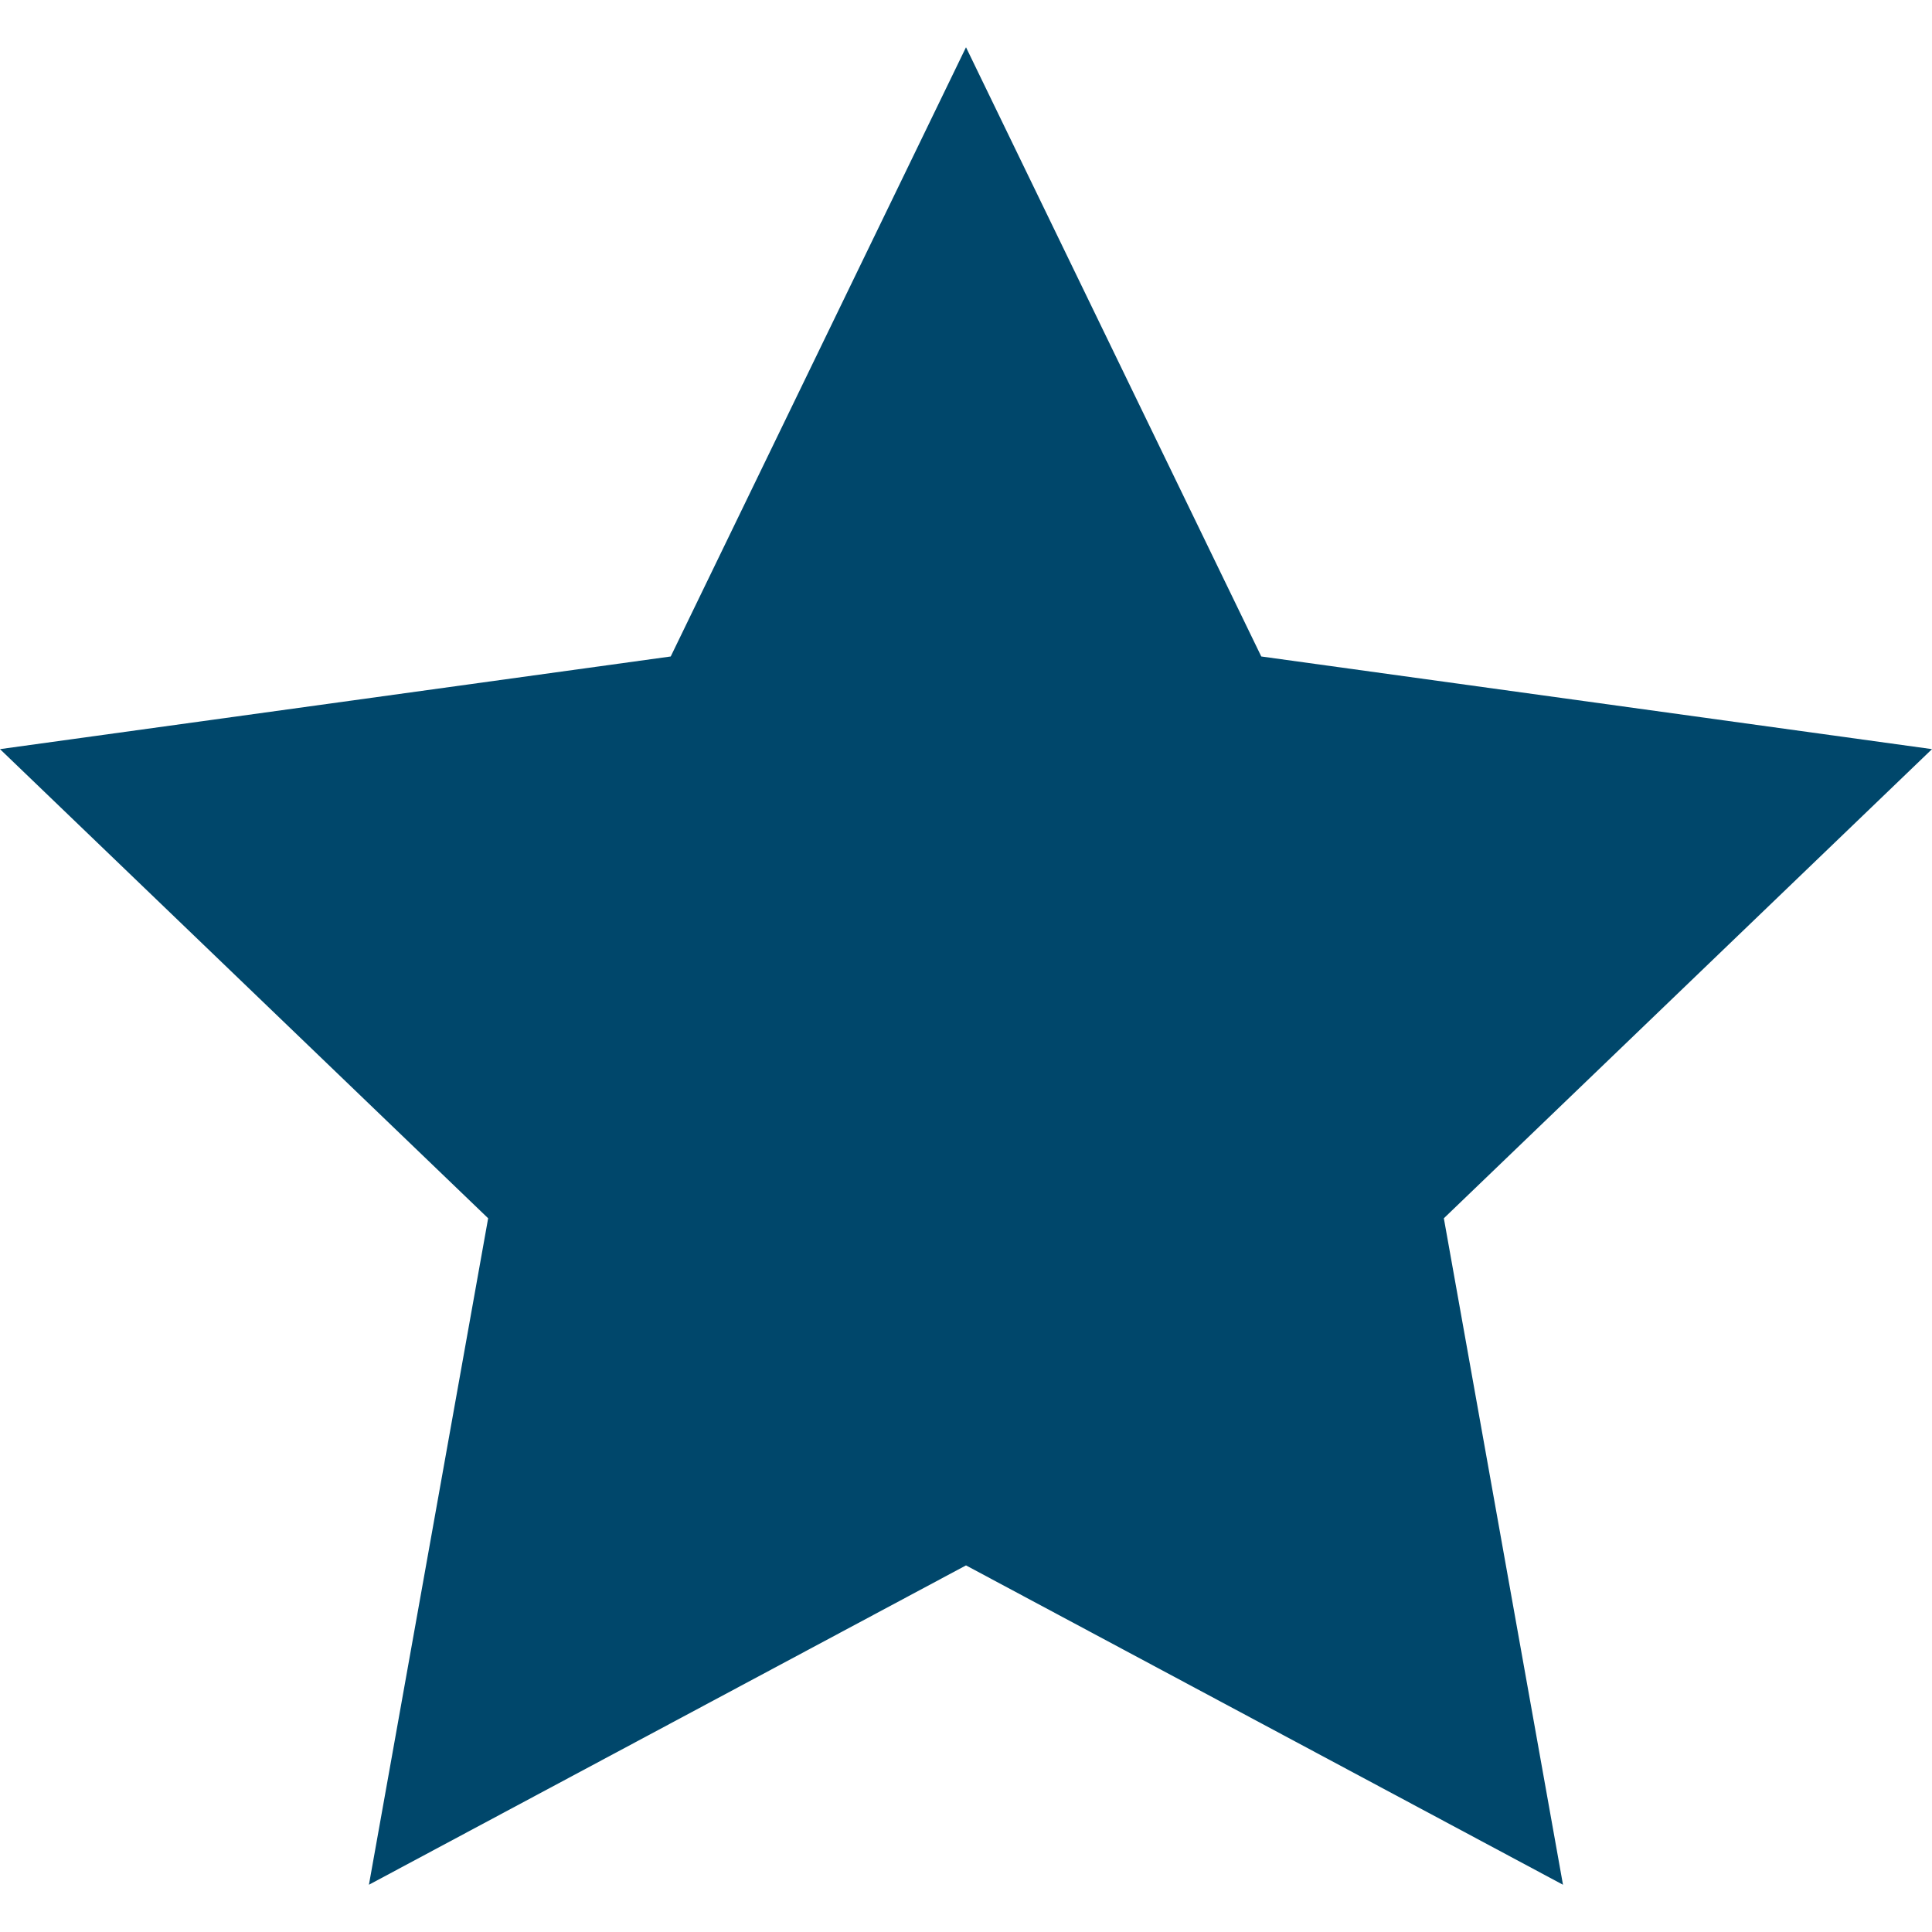 <svg xmlns="http://www.w3.org/2000/svg" width="24" height="24" viewBox="0 0 24 24" fill="#00476b"><path d="M12 .587l3.668 7.568 8.332 1.151-6.064 5.828 1.48 8.279-7.416-3.967-7.417 3.967 1.481-8.279-6.064-5.828 8.332-1.151z"/></svg>